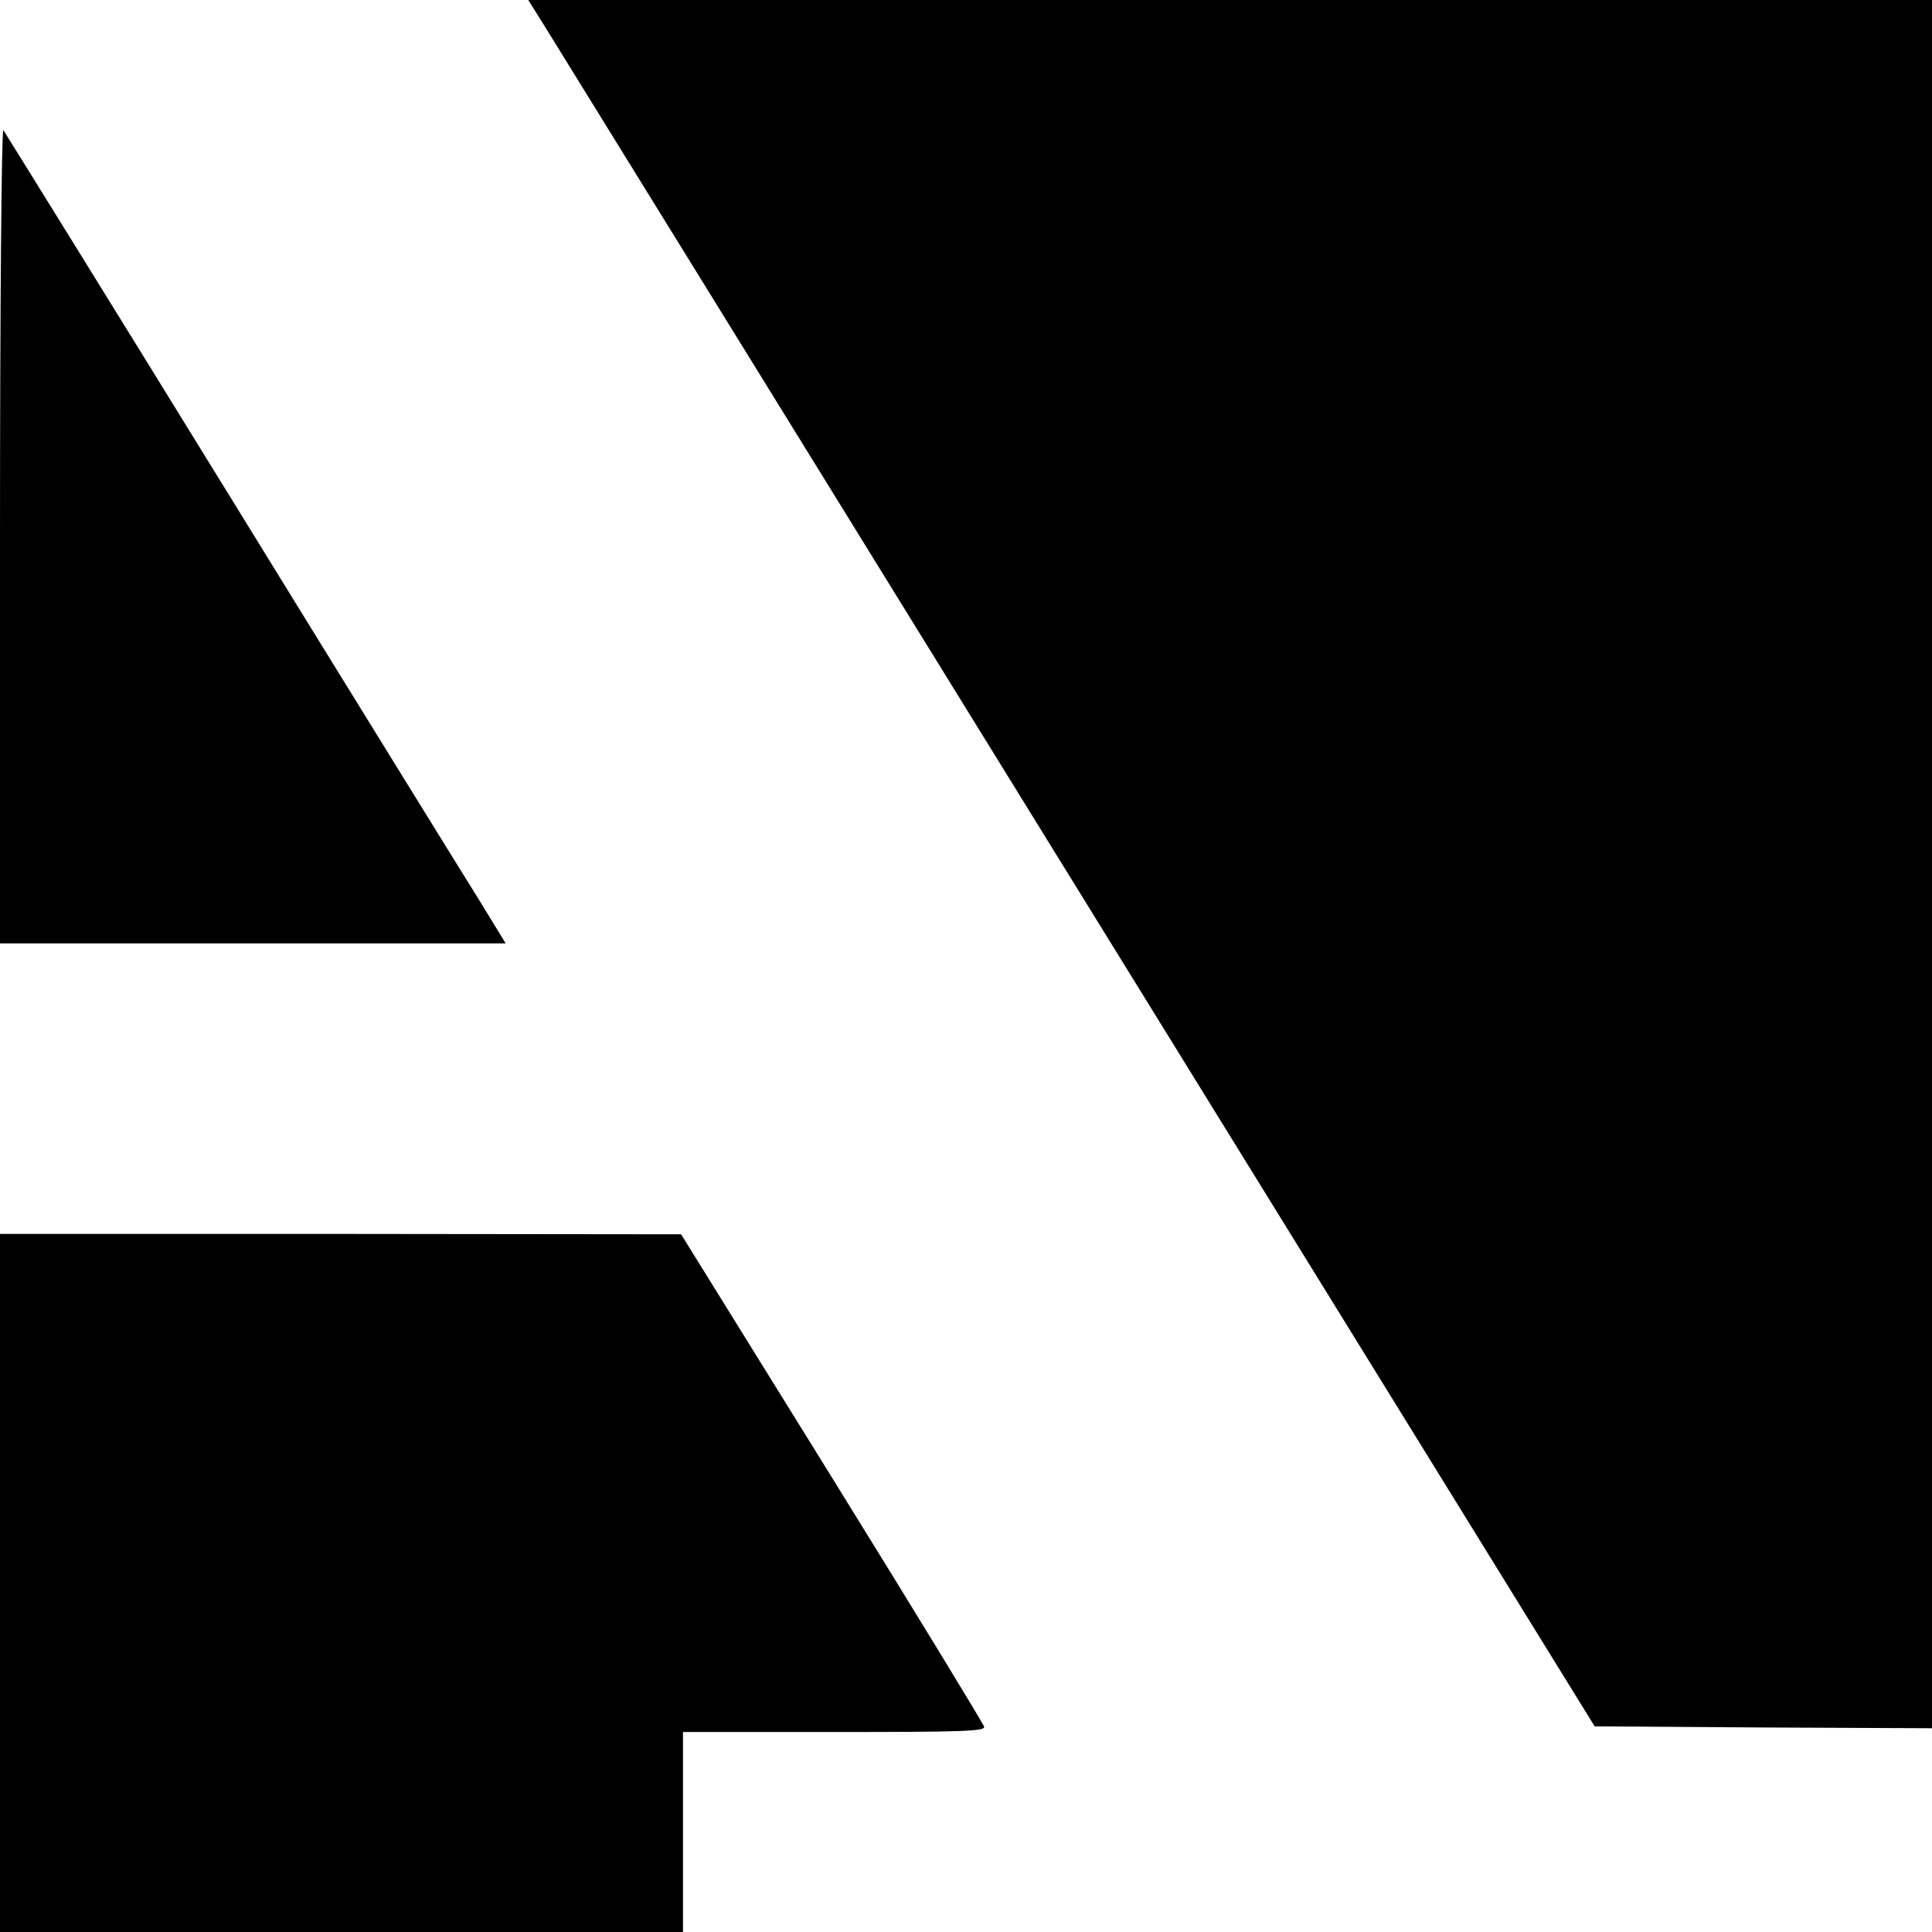 <?xml version="1.0" standalone="no"?>
<!DOCTYPE svg PUBLIC "-//W3C//DTD SVG 20010904//EN"
 "http://www.w3.org/TR/2001/REC-SVG-20010904/DTD/svg10.dtd">
<svg version="1.0" xmlns="http://www.w3.org/2000/svg"
 width="512pt" height="512pt" viewBox="0 0 512 512"
 preserveAspectRatio="xMidYMid meet">
<g transform="translate(0,512) scale(0.1,-0.1)"
fill="#000000" stroke="none">
<path d="M1445 5048 c25 -40 661 -1070 1413 -2288 l1368 -2215 447 -3 447 -2
0 2290 0 2290 -1860 0 -1860 0 45 -72z"/>
<path d="M0 3702 l0 -1082 670 0 670 0 -66 108 c-37 59 -335 541 -662 1072
-327 531 -599 969 -603 975 -5 5 -9 -476 -9 -1073z"/>
<path d="M0 925 l0 -925 905 0 905 0 0 265 0 265 401 0 c342 0 400 2 397 14
-2 8 -183 305 -403 660 l-400 645 -902 1 -903 0 0 -925z"/>
</g>
</svg>
